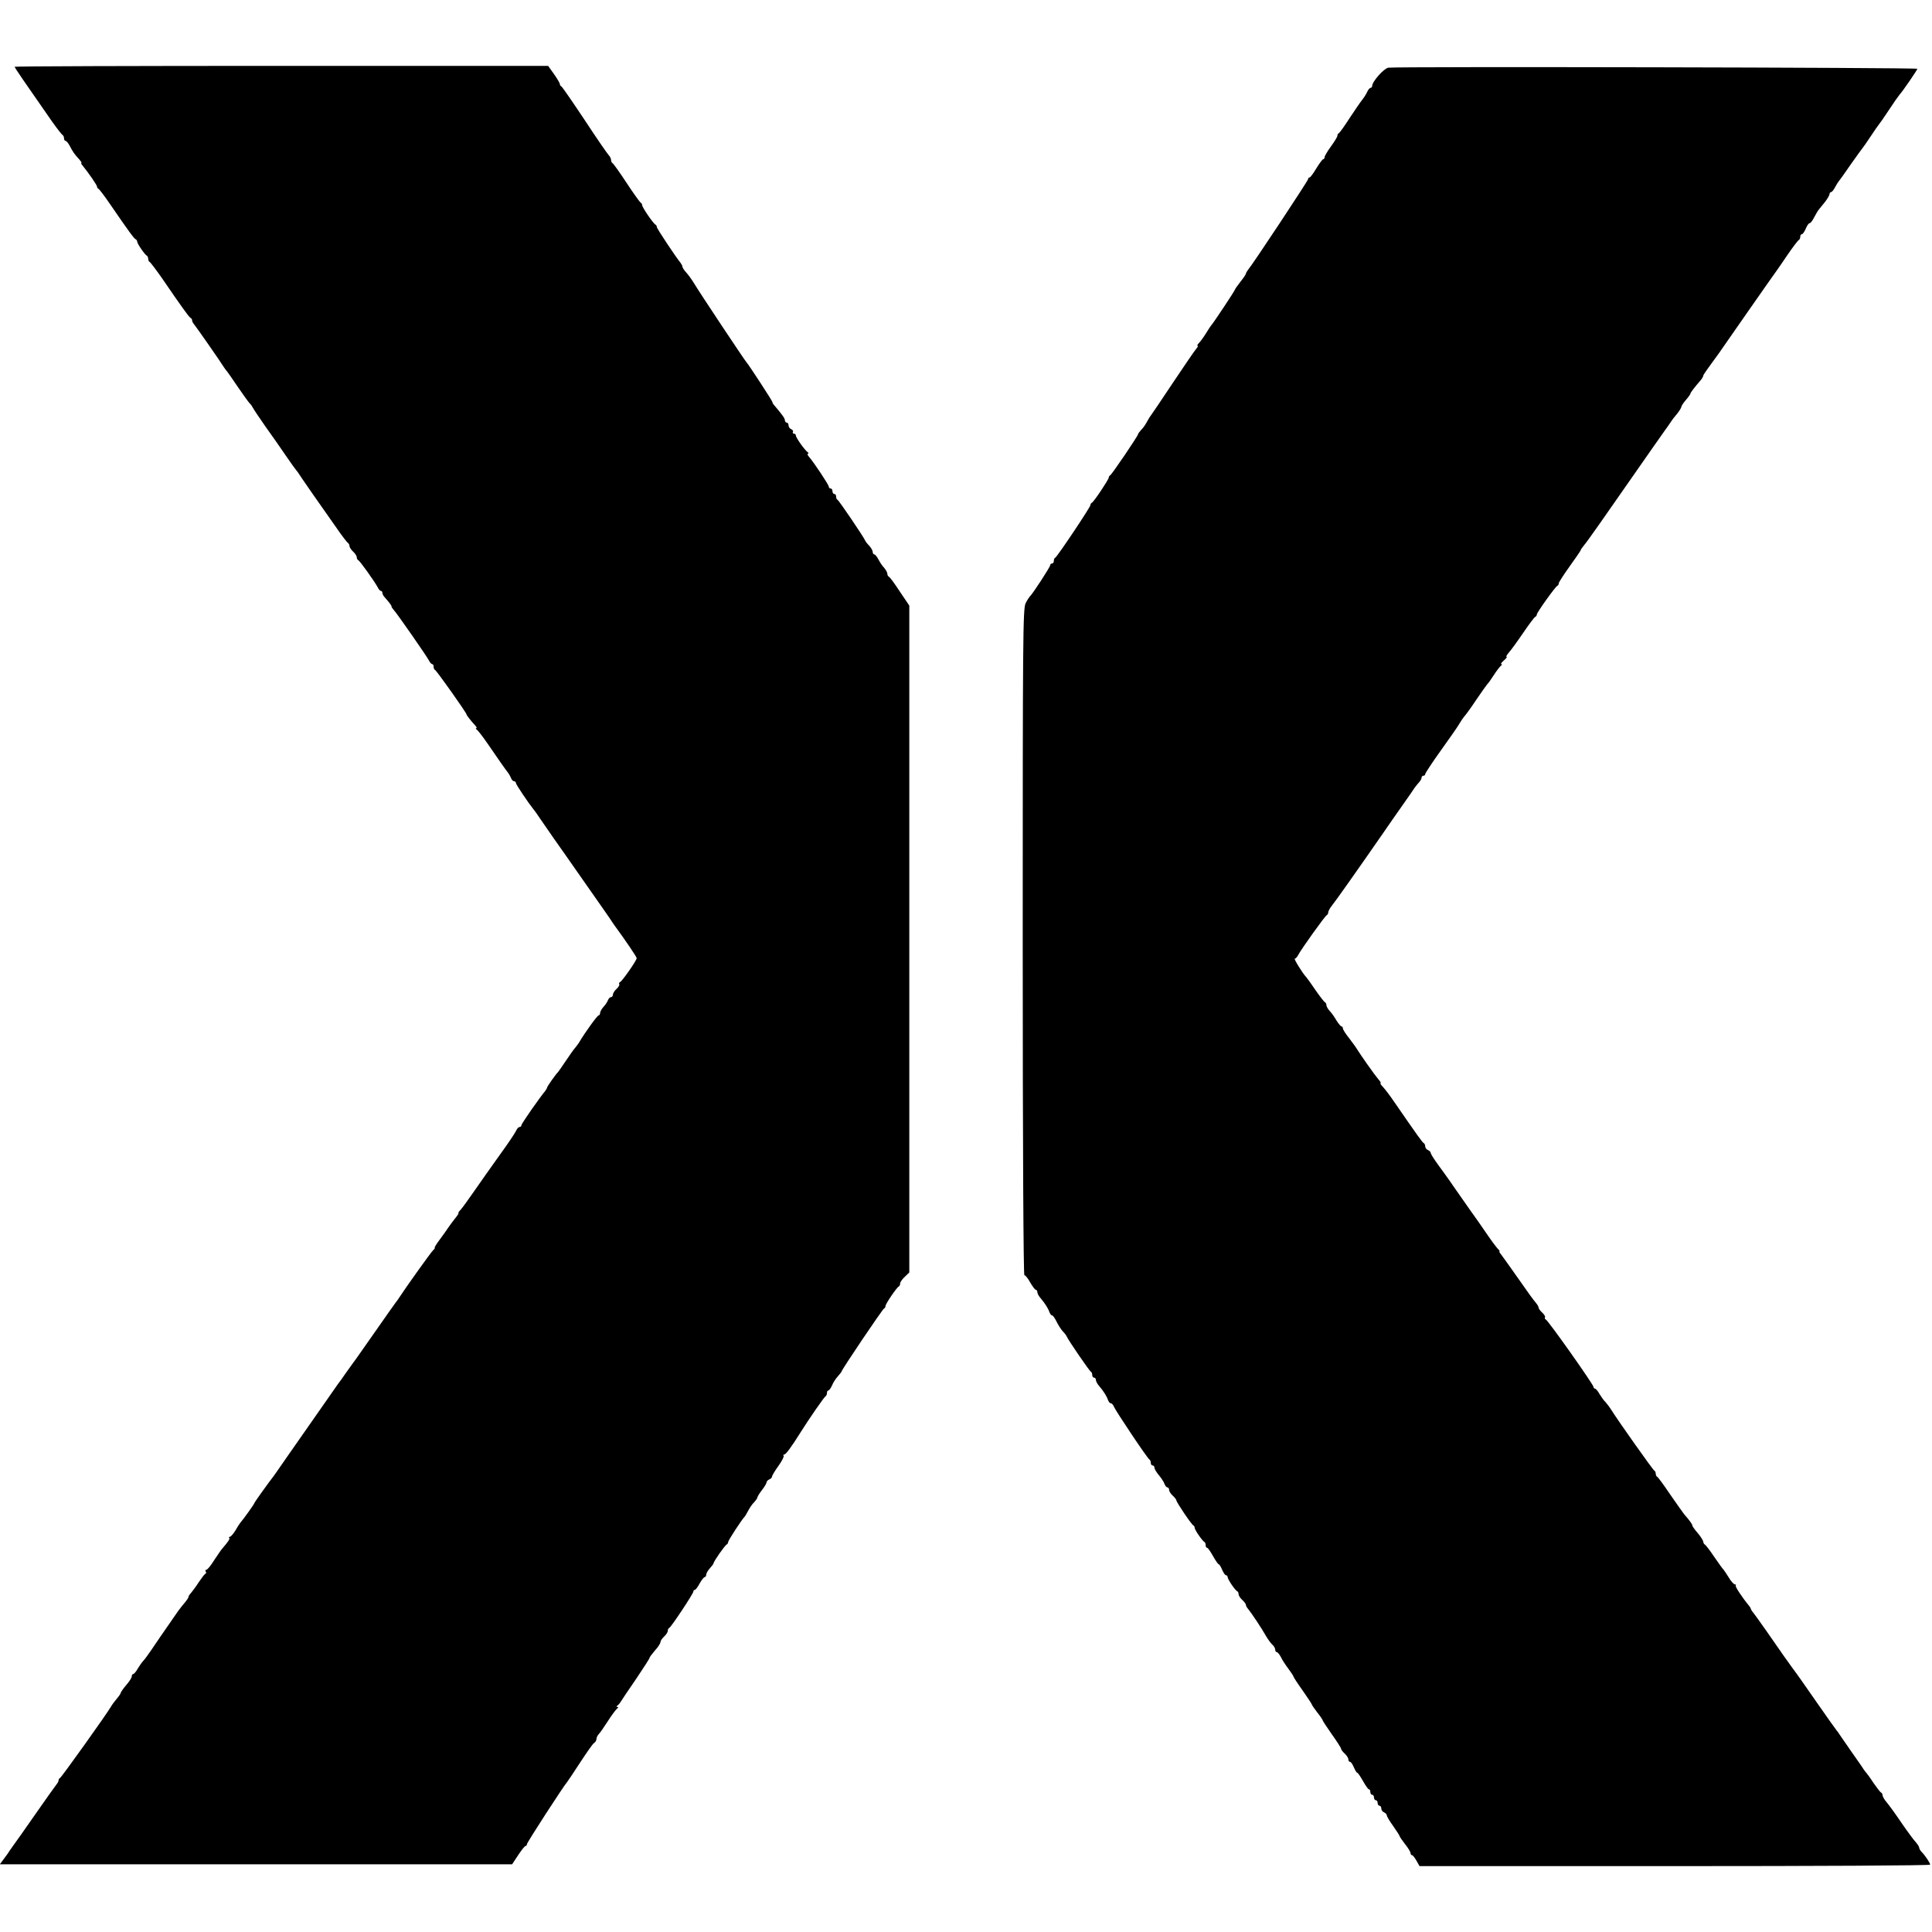 <?xml version="1.0" standalone="no"?>
<!DOCTYPE svg PUBLIC "-//W3C//DTD SVG 20010904//EN"
 "http://www.w3.org/TR/2001/REC-SVG-20010904/DTD/svg10.dtd">
<svg version="1.0" xmlns="http://www.w3.org/2000/svg"
 width="1056pt" height="1056pt" viewBox="0 0 1056 1056"
 preserveAspectRatio="xMidYMid meet">
<g transform="translate(0,1056) scale(0.1,-0.1)"
fill="#000000" stroke="none">
<path d="M80 10195 c0 -5 55 -85 205 -300 27 -38 53 -71 57 -73 4 -2 8 -10 8
-18 0 -8 4 -14 8 -14 5 0 15 -12 23 -27 16 -31 25 -45 52 -74 9 -10 15 -19 12
-19 -3 0 -1 -6 4 -12 34 -41 81 -110 81 -117 0 -5 4 -11 8 -13 4 -1 33 -39 63
-83 103 -150 132 -190 141 -193 4 -2 8 -8 8 -13 0 -11 42 -72 53 -77 4 -2 7
-10 7 -17 0 -7 4 -15 8 -17 4 -1 34 -41 67 -88 104 -152 149 -215 157 -218 5
-2 8 -8 8 -13 0 -6 5 -15 11 -22 11 -13 148 -209 164 -236 6 -9 13 -18 16 -21
3 -3 29 -41 59 -85 30 -44 59 -84 65 -90 6 -5 14 -17 18 -25 4 -8 34 -53 67
-100 34 -47 84 -119 112 -160 28 -41 54 -77 57 -80 3 -3 11 -13 16 -22 6 -9
41 -61 79 -115 38 -54 94 -134 125 -178 30 -44 59 -81 63 -83 4 -2 8 -9 8 -16
0 -7 9 -21 20 -31 11 -10 20 -24 20 -31 0 -7 4 -14 8 -16 9 -3 90 -117 107
-149 5 -11 13 -19 17 -19 5 0 8 -5 8 -11 0 -6 6 -17 13 -24 27 -31 37 -44 37
-50 0 -4 6 -12 13 -20 17 -18 180 -252 192 -276 5 -10 13 -19 17 -19 5 0 8 -6
8 -14 0 -8 3 -16 8 -18 8 -3 172 -234 172 -243 0 -5 25 -36 48 -61 7 -8 10
-14 5 -14 -4 0 -3 -4 3 -8 6 -4 31 -36 56 -72 52 -76 104 -151 116 -165 4 -5
11 -18 15 -27 3 -10 11 -18 17 -18 5 0 10 -5 10 -10 0 -8 66 -106 97 -145 5
-5 22 -30 39 -55 17 -25 48 -70 69 -100 21 -30 48 -68 60 -85 11 -16 72 -103
135 -193 63 -90 120 -171 125 -180 6 -9 14 -21 18 -26 48 -65 117 -166 117
-173 0 -13 -80 -127 -91 -131 -5 -2 -7 -7 -4 -12 2 -4 -4 -15 -15 -25 -11 -10
-20 -24 -20 -32 0 -7 -5 -13 -10 -13 -6 0 -14 -8 -17 -17 -4 -10 -15 -27 -25
-37 -10 -11 -18 -26 -18 -33 0 -7 -4 -13 -8 -13 -7 0 -71 -88 -107 -148 -5 -9
-16 -22 -22 -30 -7 -7 -29 -39 -50 -70 -21 -31 -40 -59 -43 -62 -12 -11 -60
-79 -60 -85 0 -3 -5 -11 -10 -18 -31 -37 -130 -179 -130 -187 0 -6 -5 -10 -10
-10 -6 0 -15 -10 -20 -22 -6 -13 -45 -71 -88 -130 -42 -59 -104 -146 -137
-194 -33 -48 -68 -96 -77 -106 -10 -10 -15 -18 -12 -18 3 0 -5 -13 -18 -29
-12 -15 -30 -39 -38 -51 -8 -13 -30 -43 -47 -66 -18 -24 -30 -44 -27 -44 3 0
-1 -7 -10 -15 -13 -13 -150 -205 -181 -253 -5 -8 -15 -23 -22 -31 -7 -9 -59
-83 -117 -166 -58 -82 -108 -155 -113 -160 -4 -6 -24 -33 -43 -60 -19 -28 -38
-54 -43 -60 -8 -11 -164 -234 -276 -395 -36 -52 -69 -99 -73 -105 -27 -34
-108 -147 -108 -151 0 -4 -52 -78 -78 -109 -4 -5 -17 -25 -27 -43 -11 -17 -24
-32 -29 -32 -5 0 -7 -3 -3 -6 5 -5 -7 -22 -38 -58 -6 -6 -25 -35 -44 -63 -18
-29 -37 -53 -43 -53 -5 0 -7 -4 -4 -9 4 -5 3 -11 -1 -13 -5 -1 -21 -23 -38
-48 -16 -25 -36 -51 -42 -58 -7 -7 -13 -17 -13 -21 0 -4 -8 -16 -17 -27 -10
-11 -27 -33 -39 -49 -97 -140 -122 -176 -148 -215 -17 -25 -36 -51 -43 -58 -7
-7 -20 -26 -30 -42 -9 -17 -21 -30 -25 -30 -4 0 -8 -6 -8 -13 0 -7 -13 -28
-30 -47 -16 -19 -29 -38 -30 -42 0 -5 -10 -19 -21 -32 -12 -14 -27 -34 -33
-45 -21 -37 -270 -386 -278 -389 -4 -2 -8 -8 -8 -13 0 -6 -5 -15 -11 -22 -6
-7 -57 -79 -115 -162 -57 -82 -110 -157 -117 -166 -6 -8 -16 -23 -22 -31 -5
-9 -20 -30 -33 -47 l-23 -31 1400 0 1400 0 33 50 c18 27 36 50 40 50 5 0 8 5
8 10 0 9 205 325 220 340 3 3 34 50 70 105 36 55 70 104 77 108 7 4 13 14 13
22 0 7 6 20 13 27 7 7 30 40 51 73 21 33 44 63 50 67 6 5 7 8 1 8 -7 0 -7 3 0
8 6 4 15 15 20 24 6 10 43 65 83 123 39 58 72 109 72 113 0 4 14 22 30 41 17
18 30 39 30 46 0 6 9 20 20 30 11 10 20 24 20 31 0 7 3 14 8 16 10 4 132 188
132 199 0 5 3 9 8 9 4 0 16 16 26 35 11 19 23 35 28 35 4 0 8 6 8 13 0 7 9 23
20 35 11 12 20 24 20 27 0 10 63 100 72 103 4 2 8 8 8 14 0 8 74 122 90 138 3
3 11 17 19 32 8 15 22 37 33 47 10 11 18 23 18 27 0 4 11 22 25 40 14 18 25
37 25 42 0 6 7 12 15 16 8 3 15 10 15 16 0 5 16 32 35 58 19 27 32 52 28 55
-3 4 -2 7 4 7 8 0 38 40 88 120 47 75 131 196 137 198 4 2 8 10 8 18 0 8 3 14
8 14 4 0 13 13 20 28 6 16 21 38 32 50 11 12 20 24 20 26 0 9 224 341 232 344
5 2 8 8 8 14 0 11 61 101 72 106 5 2 8 10 8 17 0 7 11 23 25 36 l25 24 0 1822
0 1823 -52 77 c-28 43 -55 80 -60 81 -4 2 -8 9 -8 16 0 7 -8 21 -17 32 -10 10
-24 31 -32 47 -8 15 -18 27 -23 27 -4 0 -8 6 -8 13 0 7 -8 22 -18 33 -11 11
-21 24 -23 29 -8 20 -144 220 -151 223 -5 2 -8 10 -8 18 0 8 -4 14 -10 14 -5
0 -10 7 -10 15 0 8 -4 15 -10 15 -5 0 -10 4 -10 10 0 10 -81 132 -108 163 -8
9 -11 17 -6 17 5 0 4 4 -1 8 -17 12 -65 80 -65 91 0 6 -5 11 -11 11 -5 0 -8 4
-5 9 3 5 -1 11 -9 15 -8 3 -15 12 -15 21 0 8 -4 15 -10 15 -5 0 -10 6 -10 13
0 10 -13 29 -60 84 -6 7 -9 14 -8 15 2 3 -131 207 -142 218 -9 9 -255 379
-285 429 -11 19 -30 45 -42 59 -13 14 -23 29 -23 34 0 5 -5 14 -10 21 -25 30
-130 188 -130 196 0 5 -3 11 -7 13 -12 5 -73 95 -73 106 0 6 -4 12 -8 14 -4 2
-39 50 -77 108 -38 58 -73 107 -77 108 -4 2 -8 10 -8 17 0 8 -6 20 -13 27 -7
7 -67 94 -132 193 -66 99 -123 182 -127 183 -5 2 -8 8 -8 13 0 4 -14 29 -32
54 l-32 45 -1458 0 c-802 0 -1458 -2 -1458 -5z"/>
<path d="M7588 10190 c-25 -5 -88 -76 -88 -100 0 -5 -4 -10 -8 -10 -5 0 -14
-10 -19 -22 -6 -13 -18 -32 -27 -43 -9 -11 -40 -56 -69 -100 -28 -44 -55 -81
-59 -83 -5 -2 -8 -8 -8 -14 0 -6 -16 -32 -35 -58 -19 -26 -35 -53 -35 -59 0
-6 -3 -11 -7 -11 -5 0 -21 -23 -38 -50 -16 -27 -33 -50 -37 -50 -5 0 -8 -4 -8
-9 0 -8 -306 -471 -330 -498 -5 -7 -10 -15 -10 -19 0 -3 -13 -23 -30 -44 -16
-21 -30 -40 -30 -43 0 -5 -110 -171 -127 -192 -5 -5 -19 -27 -32 -48 -13 -21
-30 -44 -38 -52 -8 -8 -11 -15 -7 -15 4 0 0 -8 -8 -17 -9 -10 -66 -94 -129
-188 -62 -93 -115 -172 -118 -175 -3 -3 -12 -17 -20 -32 -8 -15 -22 -37 -33
-47 -10 -11 -18 -22 -18 -25 0 -9 -144 -221 -152 -224 -4 -2 -8 -8 -8 -13 0
-10 -82 -133 -92 -137 -5 -2 -8 -8 -8 -13 0 -11 -182 -283 -192 -287 -5 -2 -8
-10 -8 -18 0 -8 -4 -14 -10 -14 -5 0 -10 -4 -10 -10 0 -9 -98 -160 -111 -170
-3 -3 -14 -19 -23 -37 -15 -29 -16 -185 -16 -1853 0 -1124 4 -1820 9 -1820 6
0 20 -18 32 -40 13 -22 26 -40 31 -40 4 0 8 -6 8 -13 0 -7 8 -22 18 -33 23
-27 41 -55 48 -76 4 -10 10 -18 15 -18 4 0 15 -15 24 -34 9 -18 24 -42 34 -53
10 -10 20 -23 22 -29 8 -19 124 -189 132 -192 4 -2 7 -10 7 -18 0 -8 5 -14 10
-14 6 0 10 -6 10 -13 0 -7 8 -22 18 -33 23 -27 41 -55 48 -76 4 -10 10 -18 15
-18 6 0 13 -8 17 -18 10 -24 185 -286 195 -290 4 -2 7 -10 7 -18 0 -8 5 -14
10 -14 6 0 10 -6 10 -12 0 -7 11 -26 25 -42 13 -16 27 -37 30 -47 4 -11 11
-19 16 -19 5 0 9 -6 9 -13 0 -8 9 -22 20 -32 11 -10 20 -22 20 -26 0 -10 83
-133 93 -137 4 -2 7 -8 7 -13 0 -11 42 -72 53 -77 4 -2 7 -10 7 -18 0 -8 3
-14 8 -14 4 0 18 -20 32 -45 14 -25 28 -45 31 -45 4 0 12 -13 19 -30 7 -16 16
-30 21 -30 5 0 9 -5 9 -10 0 -12 41 -73 53 -78 4 -2 7 -9 7 -16 0 -7 9 -21 20
-31 11 -10 20 -22 20 -27 0 -5 5 -14 11 -21 17 -20 77 -110 98 -148 11 -19 27
-41 35 -48 9 -8 16 -20 16 -27 0 -8 4 -14 8 -14 5 0 15 -12 23 -27 7 -16 26
-44 41 -64 15 -20 28 -40 28 -43 0 -3 22 -37 50 -76 27 -39 50 -73 50 -76 0
-3 14 -23 30 -44 17 -21 30 -41 30 -44 0 -3 23 -37 50 -76 28 -39 50 -74 50
-78 0 -5 9 -17 20 -27 11 -10 20 -24 20 -32 0 -7 4 -13 9 -13 5 0 14 -13 21
-30 7 -16 15 -30 19 -30 3 0 17 -20 31 -45 14 -25 28 -45 32 -45 5 0 8 -7 8
-15 0 -8 5 -15 10 -15 6 0 10 -7 10 -15 0 -8 5 -15 10 -15 6 0 10 -7 10 -15 0
-8 5 -15 10 -15 6 0 10 -7 10 -15 0 -9 7 -18 15 -21 8 -4 15 -11 15 -16 0 -6
16 -33 35 -59 19 -27 35 -52 35 -55 0 -3 14 -23 30 -44 17 -21 30 -43 30 -49
0 -6 3 -11 8 -11 4 0 15 -14 24 -30 l17 -30 1396 0 c767 0 1395 3 1395 8 0 9
-28 51 -47 70 -7 7 -13 18 -13 23 0 5 -8 17 -17 28 -10 10 -45 57 -78 105 -33
49 -70 100 -82 114 -13 15 -23 32 -23 39 0 6 -4 13 -8 15 -5 2 -23 26 -42 53
-18 28 -36 52 -39 55 -3 3 -10 12 -16 21 -5 9 -35 51 -65 94 -30 43 -59 85
-65 94 -5 9 -12 18 -15 21 -3 3 -53 73 -110 155 -57 83 -118 169 -135 191 -16
23 -36 50 -43 60 -54 79 -155 222 -167 237 -8 9 -15 20 -15 23 0 2 -4 10 -10
17 -41 50 -77 106 -73 111 4 3 1 6 -5 6 -5 0 -21 17 -33 38 -13 20 -25 39 -28
42 -4 3 -26 34 -51 70 -24 36 -48 67 -52 68 -4 2 -8 9 -8 15 -1 7 -14 28 -30
47 -17 19 -30 38 -30 42 0 7 -14 26 -45 62 -5 6 -39 54 -75 106 -35 52 -68 97
-72 98 -4 2 -8 10 -8 17 0 7 -3 15 -8 17 -7 3 -197 271 -235 332 -10 16 -25
35 -32 43 -8 7 -22 27 -32 43 -9 17 -21 30 -25 30 -4 0 -8 4 -8 9 0 13 -249
365 -261 369 -5 2 -7 7 -4 12 2 4 -4 15 -15 25 -11 10 -20 22 -20 27 0 5 -6
16 -12 23 -7 8 -23 29 -36 47 -109 155 -145 205 -157 221 -8 9 -12 17 -9 17 3
0 -1 7 -10 15 -8 9 -36 46 -61 83 -25 37 -65 94 -89 127 -23 33 -64 92 -91
130 -26 39 -66 93 -87 122 -21 29 -38 56 -38 62 0 5 -7 11 -15 15 -8 3 -15 12
-15 20 0 8 -4 16 -8 18 -7 3 -33 39 -164 229 -21 31 -48 66 -59 78 -11 11 -17
21 -13 21 4 0 -2 10 -13 22 -19 22 -96 131 -118 167 -5 9 -25 35 -42 58 -18
22 -33 46 -33 52 0 6 -4 11 -8 11 -4 0 -16 15 -27 32 -10 18 -27 42 -37 52
-10 11 -18 25 -18 32 0 7 -4 14 -8 16 -5 2 -28 32 -53 68 -24 36 -47 67 -50
70 -15 14 -69 100 -62 100 5 0 13 9 18 19 16 31 148 216 157 219 4 2 8 9 8 15
0 7 9 23 20 37 19 23 148 206 279 395 30 44 79 114 108 155 29 41 58 83 65 94
7 10 19 24 26 32 6 7 12 17 12 23 0 6 5 11 10 11 6 0 10 4 10 9 0 5 40 66 89
134 49 68 94 133 100 145 6 11 17 26 23 34 7 7 38 49 67 93 30 44 57 82 60 85
4 3 20 25 36 50 16 25 34 48 40 52 5 4 6 8 1 8 -5 0 1 9 14 20 13 11 19 20 15
20 -5 0 1 10 12 23 11 12 46 60 78 107 32 47 62 87 66 88 5 2 9 8 9 13 0 11
101 152 112 157 5 2 8 8 8 14 0 5 27 47 60 93 33 46 60 85 60 88 0 3 9 16 20
29 17 20 89 122 375 533 27 39 56 80 64 91 9 12 23 32 31 44 8 13 25 35 38 50
12 15 22 32 22 36 0 5 11 22 25 38 14 16 25 32 25 35 0 5 17 28 60 78 5 7 10
16 10 20 0 4 20 33 43 64 23 32 48 65 54 75 20 29 291 418 300 429 4 6 33 46
62 90 30 44 59 82 63 83 4 2 8 10 8 18 0 8 4 14 9 14 5 0 14 14 21 30 7 17 16
30 21 30 5 0 16 14 25 32 9 17 20 36 25 42 5 6 20 25 34 42 14 18 25 37 25 43
0 6 4 11 8 11 5 0 15 12 23 28 8 15 17 29 20 32 3 3 32 43 64 90 33 47 62 87
65 90 3 3 23 32 45 65 22 33 42 62 45 65 3 3 28 38 54 78 26 40 53 78 59 85
17 18 97 135 97 141 0 7 -2857 13 -2892 6z"/>
</g>
</svg>

